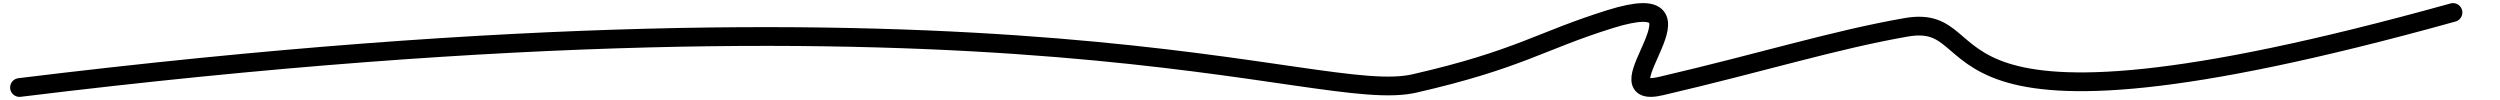 <svg data-name="Layer 1" xmlns="http://www.w3.org/2000/svg" viewBox="0 0 400 16" width="400" height="16"><defs><linearGradient id="a" y1="13.69" x2="435.45" y2="13.69" gradientUnits="userSpaceOnUse" gradientTransform="matrix(.917 0 0 .771 .27 .687)"><stop offset="0" stop-color="#000"/><stop offset=".5" stop-color="#000"/><stop offset="1" stop-color="#000"/></linearGradient></defs><path vector-effect="non-scaling-stroke" d="M3.12 14c161-19.73 207.41 3 223.21-.65 16.76-3.85 20-6.77 31.28-10.29 18.08-5.64-2.49 13.2 8.14 10.71 16.45-3.84 27.73-7.39 39.25-9.4 15-2.6-2 22.49 87.48-2.37" fill="none" stroke-linecap="round" stroke-linejoin="round" stroke-width="3" stroke="url(#a)"/></svg>
